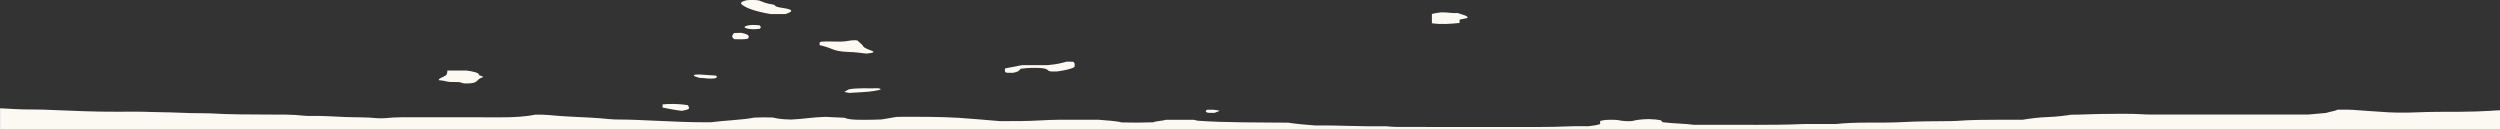 <svg xmlns="http://www.w3.org/2000/svg" id="b" viewBox="0 0 1301.56 67.34"><rect x="0" y="0" width="1301.56" height="67.34" fill="#333333" stroke="none"/><defs><style>.d{fill:#fcf9f3}</style></defs><g id="c"><path class="d" d="M759.89 11.93v-1.69c1.62-.36 2.89-.65 4.06-.91.76-1.03-2.83-1.73-5.15-2.57-3.29.26-5.33-.49-8.62-.32-1.98.23-3.66.53-4.7.85v4.82c5.12.71 9.57.34 14.4-.17zM441.93 46.51c-.83.47-1.54.87-2.4 1.35.76.15 1.67.32 2.67.51 10.76-.61 11.25-.67 14.96-1.41 1.53-.31 1.99-.61.21-1-5.25.11-11.16-.27-15.44.55zm186.96 12.22c1.02.01 2.01.02 3.35.04.83-.31 1.7-.63 2.52-.96.12-.05-.03-.12-.09-.25-.79-.12-1.68-.32-2.84-.42-.81-.07-1.98 0-3.5.01-.72.64-.96 1.12.55 1.58zM433.37 25.6c1.64.71 4.17 1.33 8.49 1.45 3.8.11 6.52.55 9.24.85 4.09-.38 4.28-.89 2.8-1.46-2.03-.77-4.22-1.57-4.54-2.4-.39-.99-2.2-1.92-2.81-2.89-.05-.08-.89-.15-1.36-.22-3.06-.02-3.87.67-7.12.71-3.22.12-6.96-.23-10.4.05-.4.16-.89.26-.91.37-.08.49-.04.98-.04 1.44 2.9.67 4.96 1.37 6.66 2.1zm-75.1 29.18c-3.21-.54-6.64-.74-10.55-.63-.91.03-1.76.13-2.76.2V56c3.36.62 6.1 1.24 9.91 1.7 6.04-.91 3.2-1.99 3.39-2.92zm28.02-52.36c2.37 1.87 7.02 3.55 14.86 4.89h7.81c4.34-1.39 3.97-2.39-1.57-3.19-2.39-.35-3.61-.7-3.92-1.22-.1-.18-.24-.42-.88-.51-4.04-.54-5.19-1.4-7.42-2.14-.29-.09-.97-.15-1.49-.22-1.66 0-3.38-.11-4.88.1-3.07.68-3.5 1.51-2.51 2.29zM234.06 42.66c1.84.03 3.51.05 5.09.08.87.26 1.57.46 2.27.66 2.77.14 4.76-.07 5.75-.51 1.86-.83 1.4-1.79 4-2.6.58-.18.34-.47-.51-.7-.71-.2-1.32-.45-1.31-.68.04-1.03-2.89-1.72-6.61-2.2h-9.77c-.28.91.09 1.79-.98 2.61-1.07.81-3.95 1.54-3.49 2.43 2.66.16 3.56.67 5.58.91z"></path><path class="d" d="M1297.7 57.64c-5.39.32-11.03.53-16.88.55-7.77.02-15.55-.02-23.33.32-5.83.26-12.11.18-17.97-.3-3.98-.33-8.43-.48-12.25-.85-3.31-.32-6.45-.3-10.39-.26-.82.68-4.16 1.07-5.87 1.7-2.95.27-5.97.54-9.07.82h-79.92c-1.7 0-3.54.05-5.08-.05-8.01-.52-16.26-.3-24.33-.22-4.6.05-9.2.38-14.39.38-3.4.54-7.52 1.04-12.04 1.21-5.28.21-9.14.75-13.07 1.39-3.79 0-7.54-.02-11.27 0-7.76.06-15.6.01-23.01.61-2.06.16-4.65.12-7.02.15-6.76.07-13.53.06-20.12.43-6.59.37-13.5.32-20.27.33-5.6 0-10.71.21-15.57.71h-12.3c-1.71 0-3.49-.03-5.12.04-15.83.67-31.9.27-47.84.38-2.73.02-5.46 0-8.67 0-4.59-.66-11.12-.65-16.3-1.35-.31-.32-.66-.69-1-1.05-1.71-.31-3.77-.5-6.17-.58-3.98.06-6.68.48-8.87 1.04-2.65.15-4.76-.02-6.43-.38-1.57-.34-3.62-.29-5.65-.27-1.91.01-3.06.23-4.43.58v1.62c-1.5.53-3.23.82-6.25 1.15-2.44 0-6.01-.13-9.18.02-11.74.56-23.64.32-35.48.35-11.62.03-23.23 0-34.86 0-5.13 0-10.25 0-15.38-.01-3.03-.01-6.14.06-8.96-.26-.8-.09-1.97-.12-2.93-.11-11.97.21-23.57-.56-35.32-.41-5.2-.39-10.08-.81-13.99-1.44-15.84-.22-31.66.07-47.06-1.02-.47-.1-1.32-.29-2.2-.48h-14.4c-1.7.54-5.54.69-6.72 1.31-5.67.19-11.07.21-16.42.05-2.81-.8-7.63-.99-11.98-1.38-3.22 0-6.65.04-10.05 0-6.84-.08-13.63-.06-20.17.33-6.93.41-14.01.4-21.15.38-7.07-.58-14.01-1.23-21.27-1.71-4.71-.31-9.89-.43-14.93-.5-5.75-.08-11.57-.02-17.36-.02-2.91.49-5.65.95-8.12 1.36-3.72.21-7.15.16-10.55.17-4.26.02-7.2-.3-8.55-1.04-3.42-.17-6.67-.33-9.99-.49-6.78.18-11.81 1.16-17.83 1.4-4.78-.05-7.38-.5-9.64-1.06-3.05-.13-6.09-.09-9.71.05-5.86 1.22-15.46 1.47-22.48 2.42-10.38.15-19.76-.42-29.27-.8-5.93-.24-11.69-.61-17.87-.61-2.04 0-4-.04-5.89-.24-6.22-.65-13.1-.96-20.02-1.27-3.88-.17-7.65-.48-11.21-.82-2.31-.22-4.49-.25-7.16-.2-4.87.98-11.02 1.42-18.64 1.38-14.34-.07-28.71-.05-43.05-.02-5.36 0-10.89-.15-15.96.41-1.28.14-3.76.17-4.97.04-5.26-.58-11.32-.37-16.91-.62-5.48-.25-11.02-.63-16.94-.53-1.29.02-2.89-.01-3.94-.13-5.83-.69-12.36-.59-18.8-.6-10.16-.03-20.35-.02-30.16-.62-.93-.06-2.02-.04-3.03-.05-4.73-.05-9.37-.09-14.09-.33-4.46-.23-9.31-.15-14.05-.35-5.55-.23-11.55-.14-17.36-.12-11.29.04-22.19-.43-33.02-.88-3.69-.15-7.31-.33-10.99-.29-5.94.07-11.27-.35-16.78-.62v10.93h1301.53v-9.9c-1.29.06-2.58.12-3.87.2zm-933.66-17.1c2.78-.02 4.83.73 8.32.2 1.15-.45 1.12-.92.2-1.4-2.8-.19-5.53-.41-8.36-.56-.76-.04-1.8.09-2.54.13-1.42.67 1.18 1.08 2.39 1.62zm159.92-2.67c1.31.02 2.31.03 3.25.05 3.32-.55 3.34-1.31 4.16-2.13 4.49-.6 8.51-.56 11.21-.31 3.97.59 2 1.3 4.54 1.71l3.08.03c4.39-.61 7.64-1.36 9.22-2.35-.01-.91.51-1.83-.69-2.73-1.34-.02-2.35-.04-3.36-.05-2.51.65-4.7 1.36-9.78 1.8h-13.34c-3.16.61-6.15 1.18-8.97 1.72.01.81-.61 1.55.69 2.26zM382.39 20.4c2.78.07 5.17.19 7-.26.65-1.08 1.22-2.16-3.57-3.05-1.31.04-2.28.07-3.7.11-.79 1.08-1.67 2.15.27 3.19zm13.11-7.2c-2.84-.32-4.94-.28-6.5.14-1.79.48-1.8 1.11-.03 1.52 1.62.37 3.65.5 6.55.13.87-.57.58-1.21-.02-1.79z"></path></g></svg>